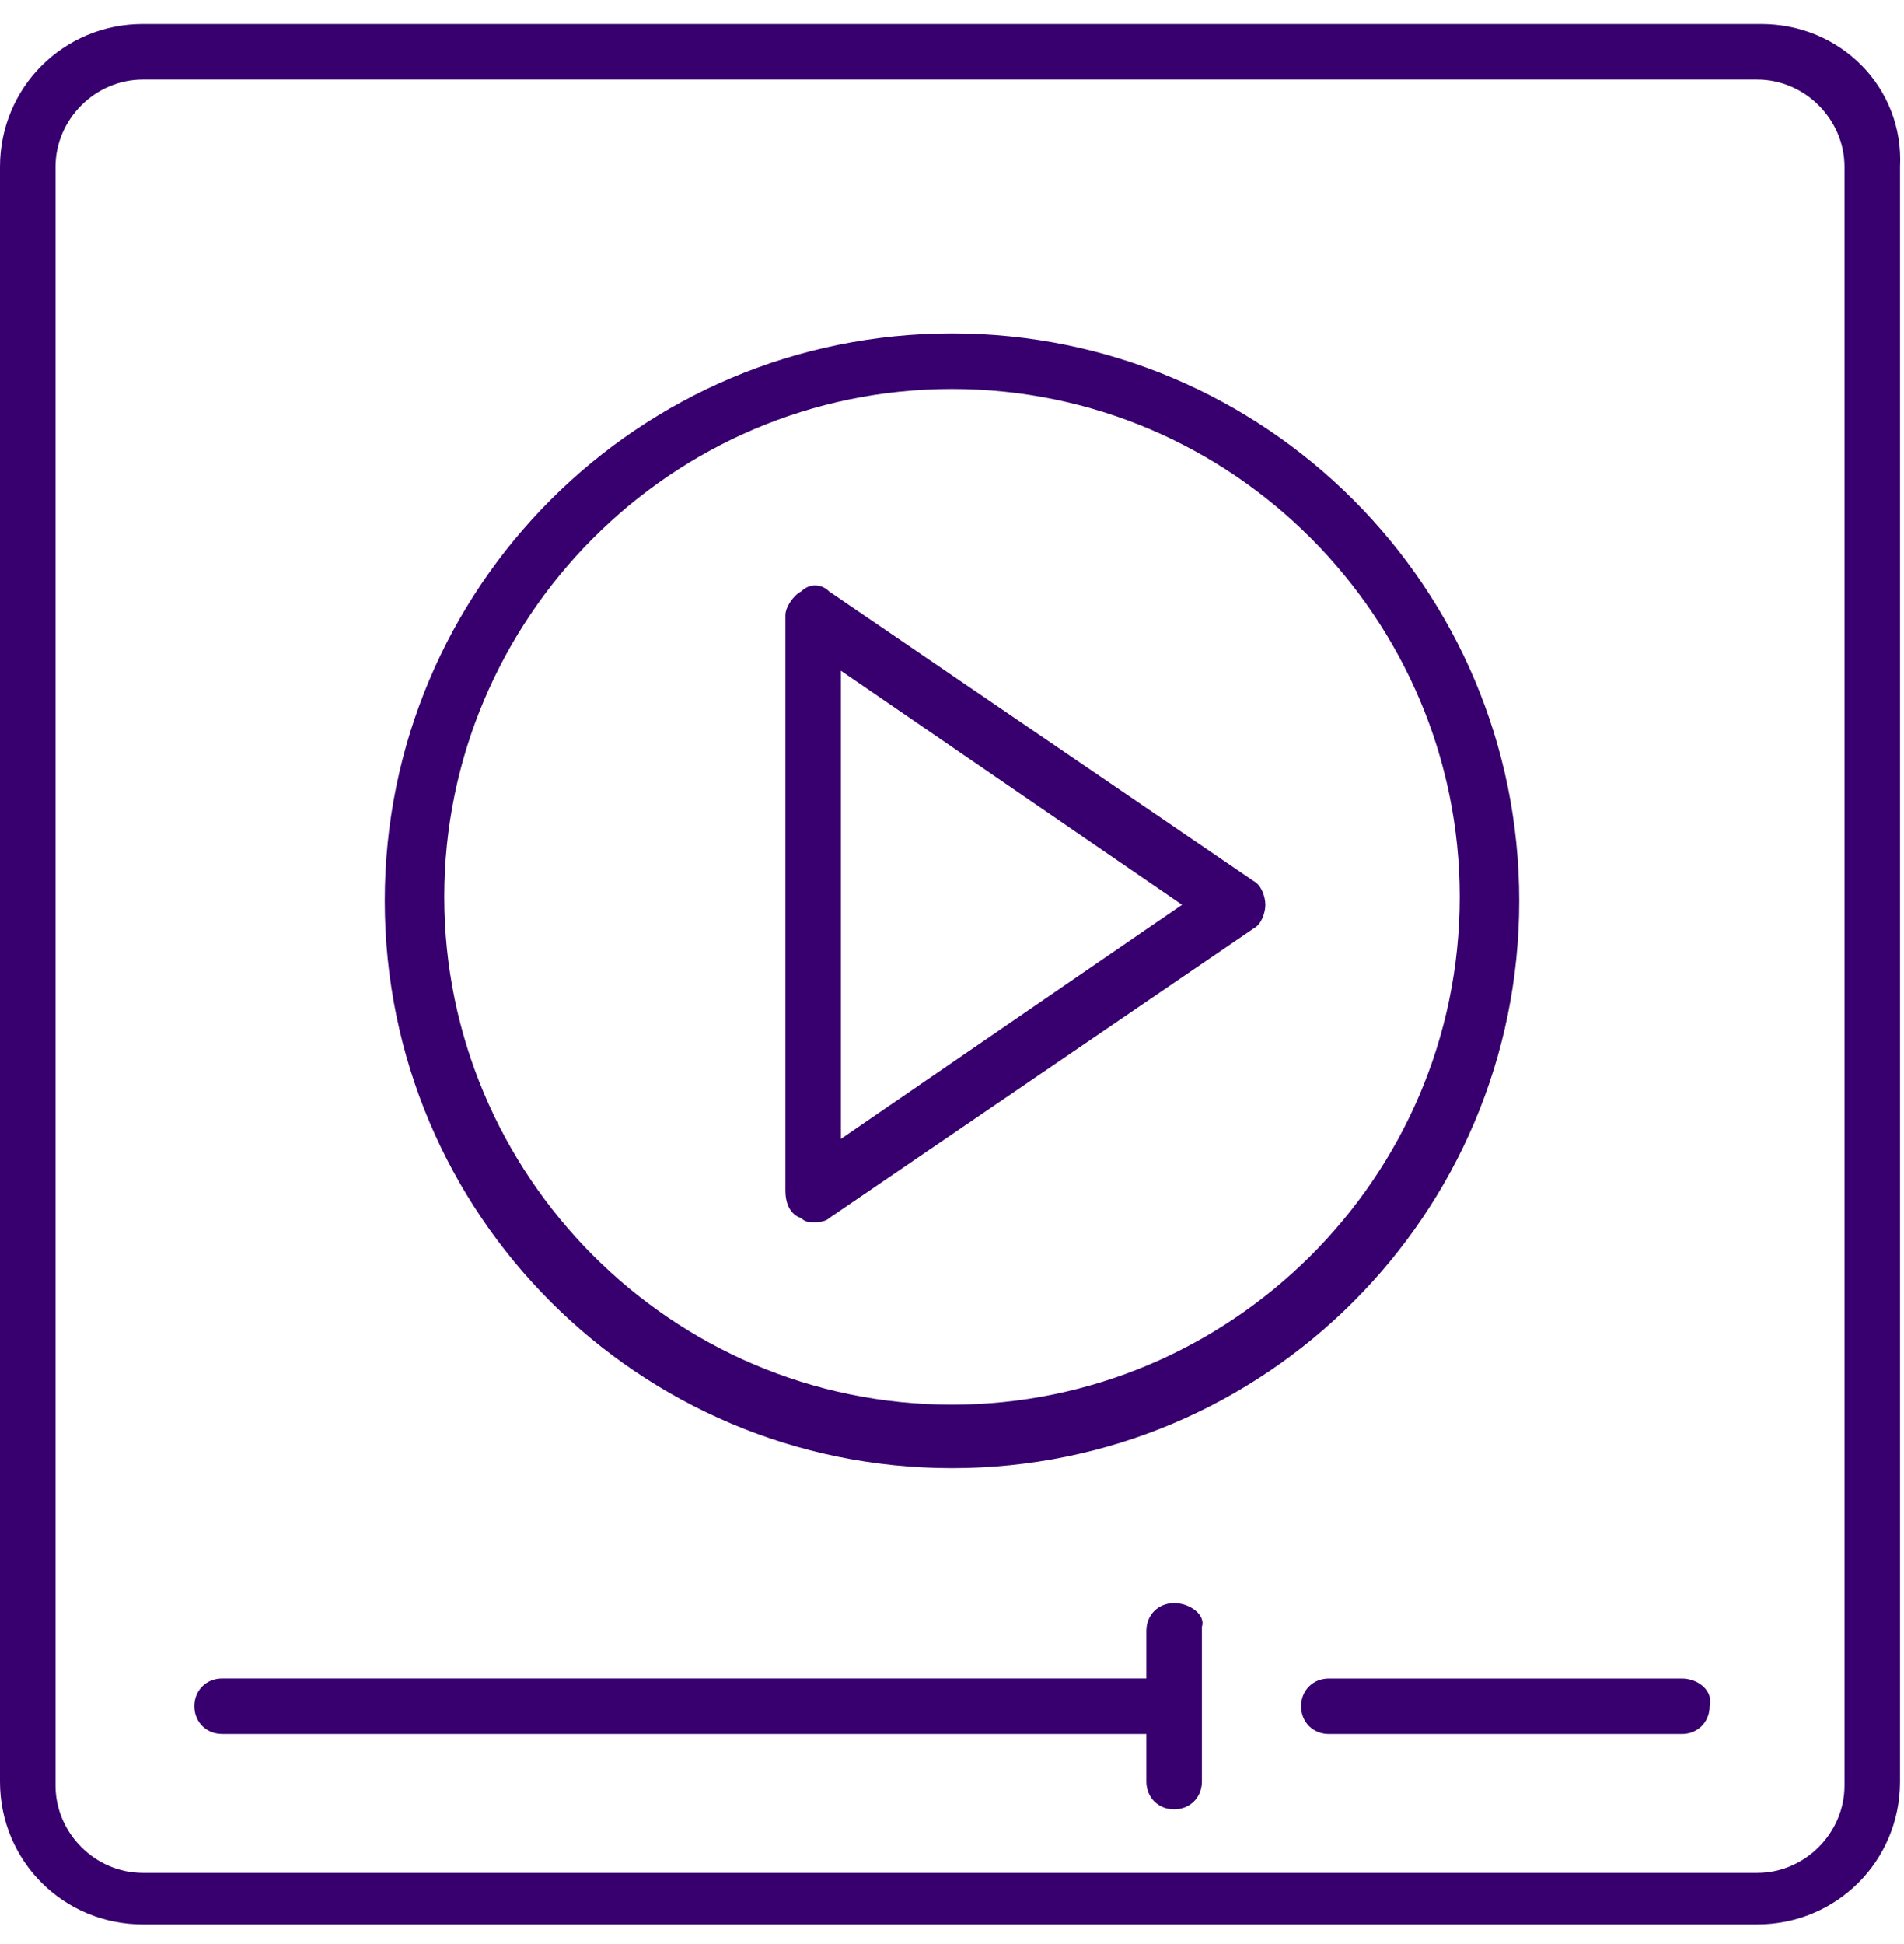 <svg width="48" height="49" viewBox="0 0 48 49" fill="none" xmlns="http://www.w3.org/2000/svg">
<g clip-path="url(#clip0_2964_27826)">
<path d="M44.4 0.605H3.6C1.6 0.605 0 2.205 0 4.205V44.906C0 46.906 1.6 48.505 3.6 48.505H44.3C46.3 48.505 47.9 46.906 47.9 44.906V4.205C48 2.205 46.4 0.605 44.4 0.605ZM46.5 45.005C46.5 46.206 45.5 47.206 44.3 47.206H3.6C2.4 47.206 1.4 46.206 1.4 45.005V4.205C1.4 3.005 2.4 2.005 3.6 2.005H44.3C45.5 2.005 46.5 3.005 46.5 4.205V45.005Z" fill="#37006E"/>
<path d="M24 37.005C31.9 37.005 38.3 30.605 38.3 22.705C38.3 14.805 31.9 8.405 24 8.405C16.1 8.405 9.7 14.805 9.7 22.705C9.7 30.605 16.1 37.005 24 37.005ZM24 9.805C31.1 9.805 36.8 15.605 36.8 22.605C36.8 29.705 31 35.405 24 35.405C16.9 35.405 11.2 29.605 11.2 22.605C11.2 15.605 16.9 9.805 24 9.805Z" fill="#37006E"/>
<path d="M20.2 30.705C20.3 30.805 20.4 30.805 20.5 30.805C20.6 30.805 20.8 30.805 20.9 30.705L31.6 23.405C31.8 23.305 31.9 23.005 31.9 22.805C31.9 22.605 31.8 22.305 31.6 22.205L20.9 14.905C20.7 14.705 20.4 14.705 20.2 14.905C20 15.005 19.8 15.305 19.8 15.505V30.005C19.8 30.305 19.9 30.605 20.2 30.705ZM21.2 16.905L29.8 22.805L21.2 28.705V16.905Z" fill="#37006E"/>
<path d="M42.4 42.306H33.5C33.1 42.306 32.8 42.606 32.8 43.006C32.8 43.406 33.1 43.706 33.5 43.706H42.4C42.8 43.706 43.1 43.406 43.1 43.006C43.2 42.606 42.8 42.306 42.4 42.306Z" fill="#37006E"/>
<path d="M29.6 40.405C29.2 40.405 28.9 40.705 28.9 41.105V42.305H5.6C5.2 42.305 4.9 42.605 4.9 43.005C4.9 43.405 5.2 43.705 5.6 43.705H28.9V44.905C28.9 45.305 29.2 45.605 29.6 45.605C30 45.605 30.3 45.305 30.3 44.905V41.005C30.4 40.705 30 40.405 29.6 40.405Z" fill="#37006E"/>
</g>
<defs>
<clipPath id="clip0_2964_27826">
<rect width="48" height="48" fill="white" transform="translate(0 0.605)"/>
</clipPath>
</defs>
</svg>
